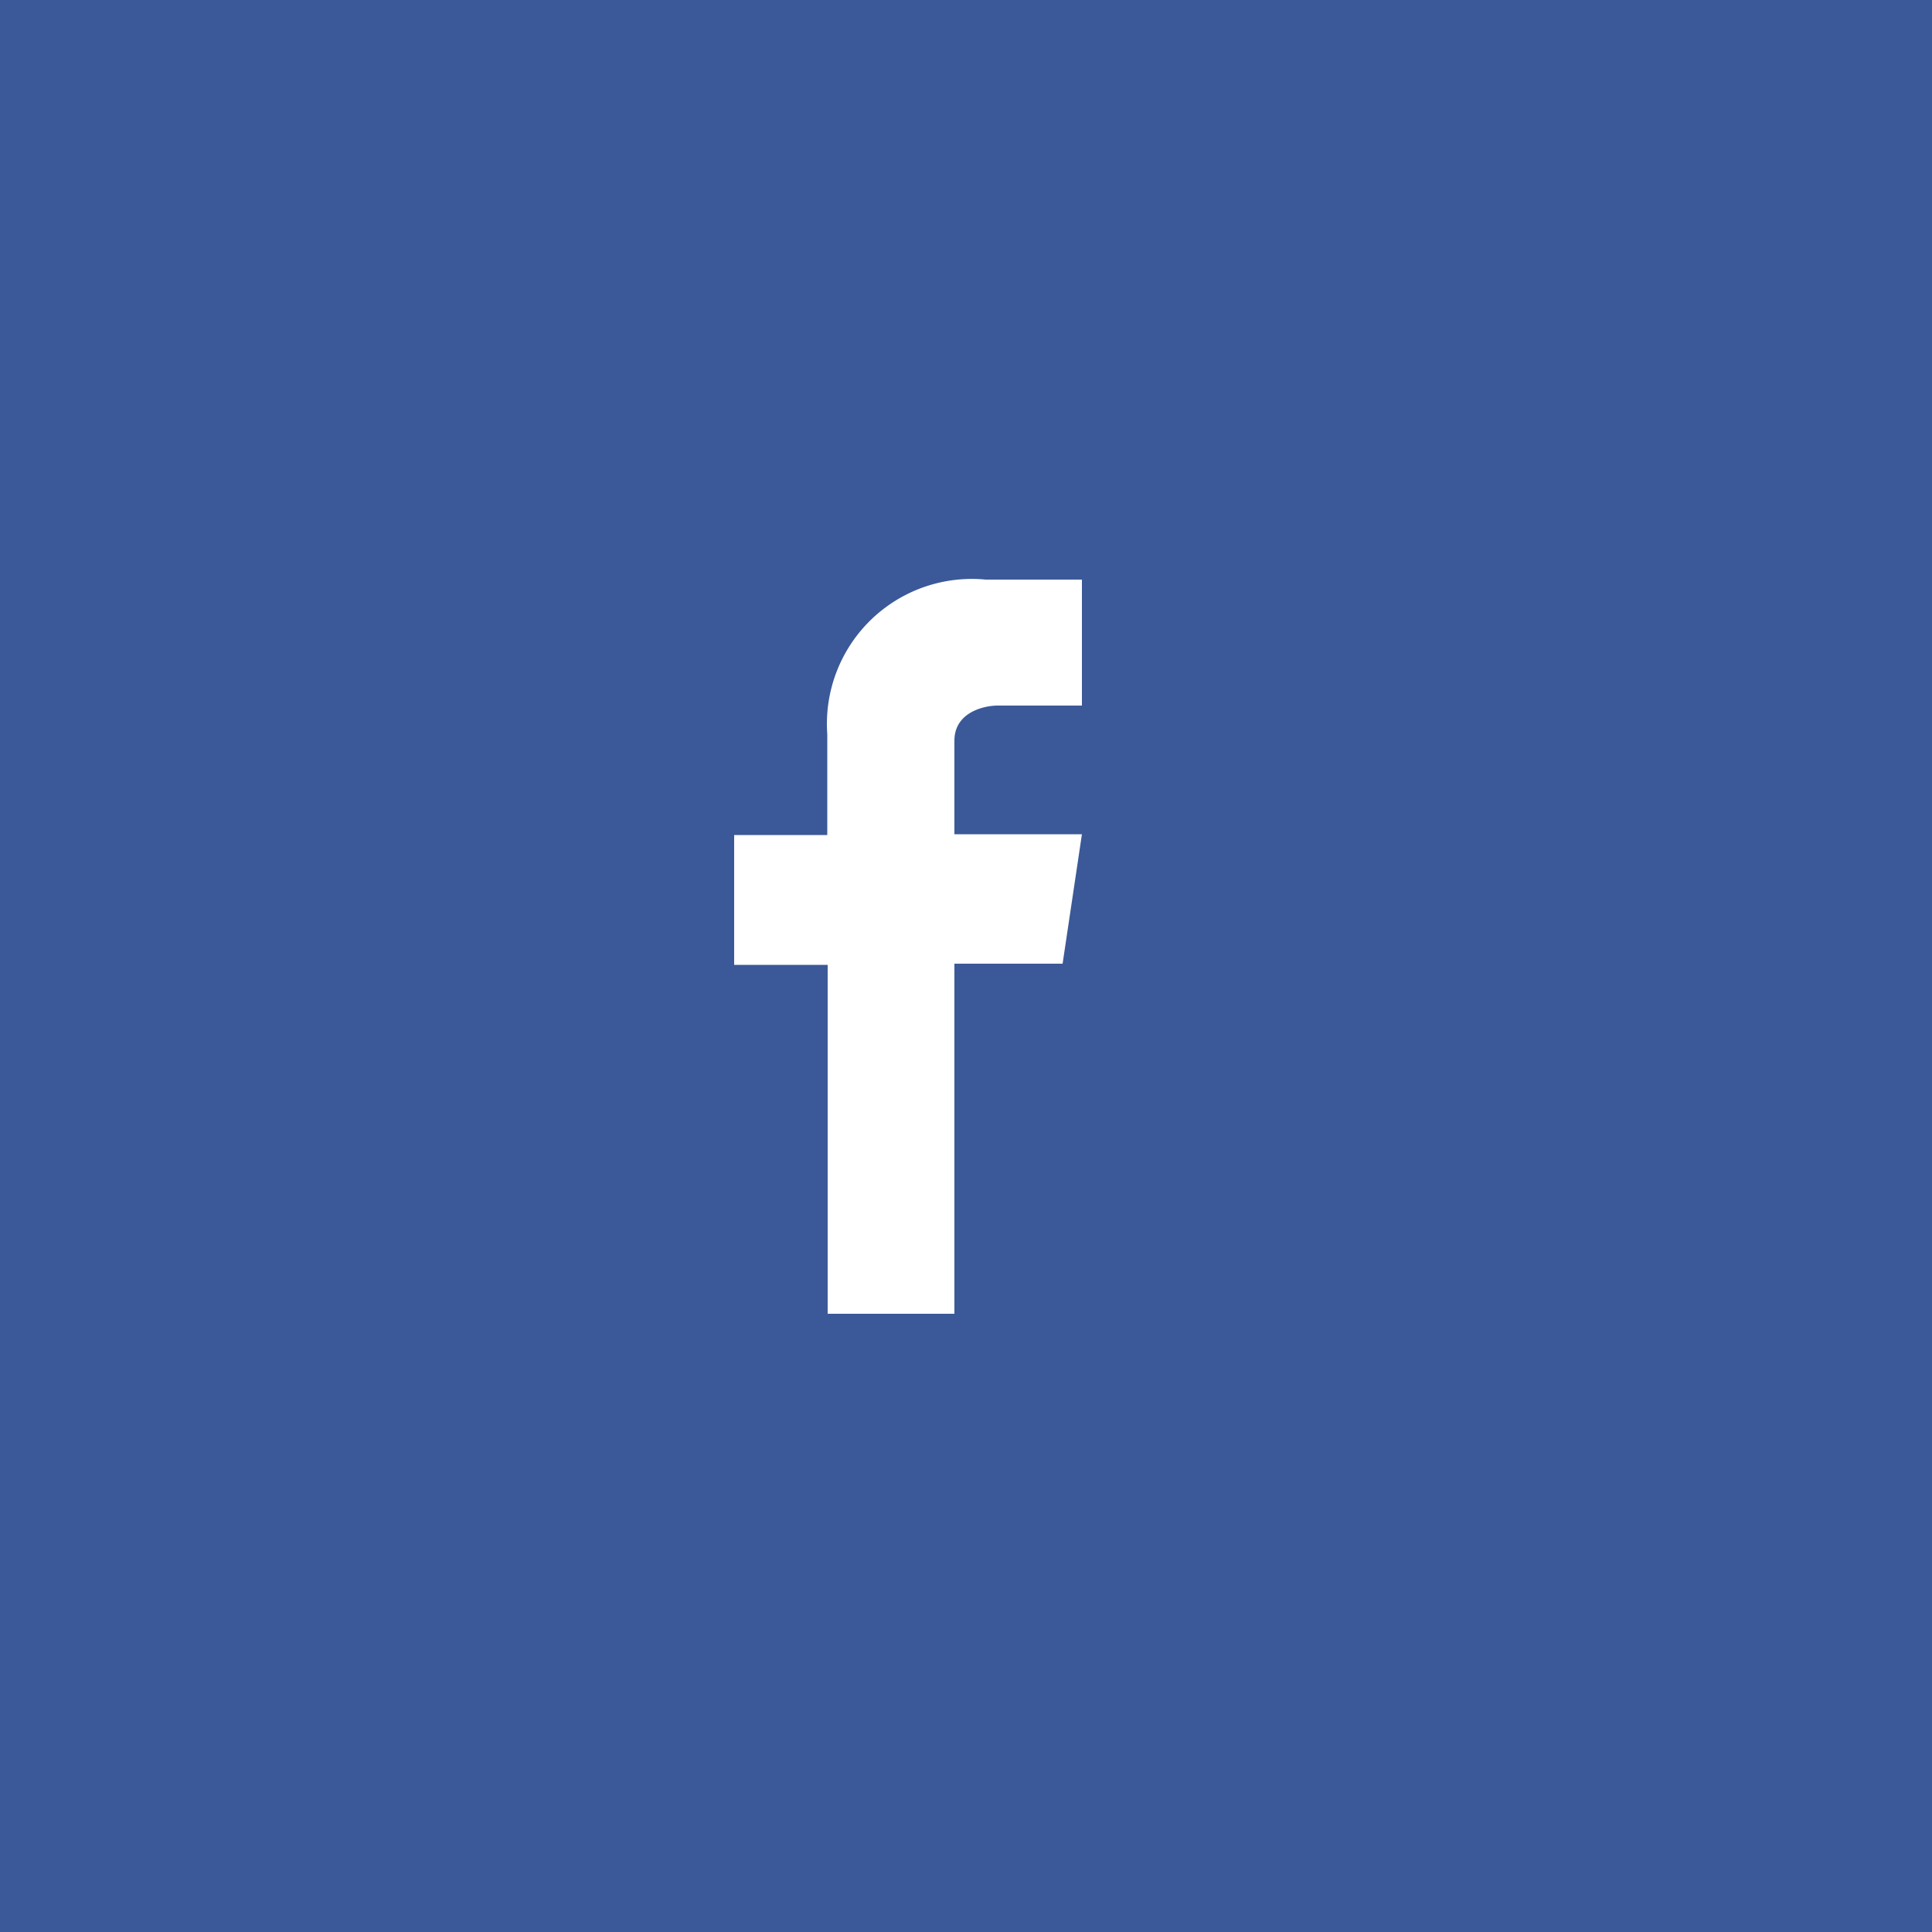 <svg xmlns="http://www.w3.org/2000/svg" viewBox="0 0 50 50"><defs><style>.cls-1{fill:#3b5998;fill-rule:evenodd;}</style></defs><title>facebook_icon</title><g id="Calque_2" data-name="Calque 2"><g id="Calque_1-2" data-name="Calque 1"><path class="cls-1" d="M0,50V0H50V50ZM25.82,18.26H28V15H25.51a3.75,3.75,0,0,0-4.1,4v2.61H19v3.36h2.42V34H24.7V24.94h2.8L28,21.59H24.7V19.17C24.7,18.43,25.47,18.26,25.82,18.26Z"/></g></g></svg>